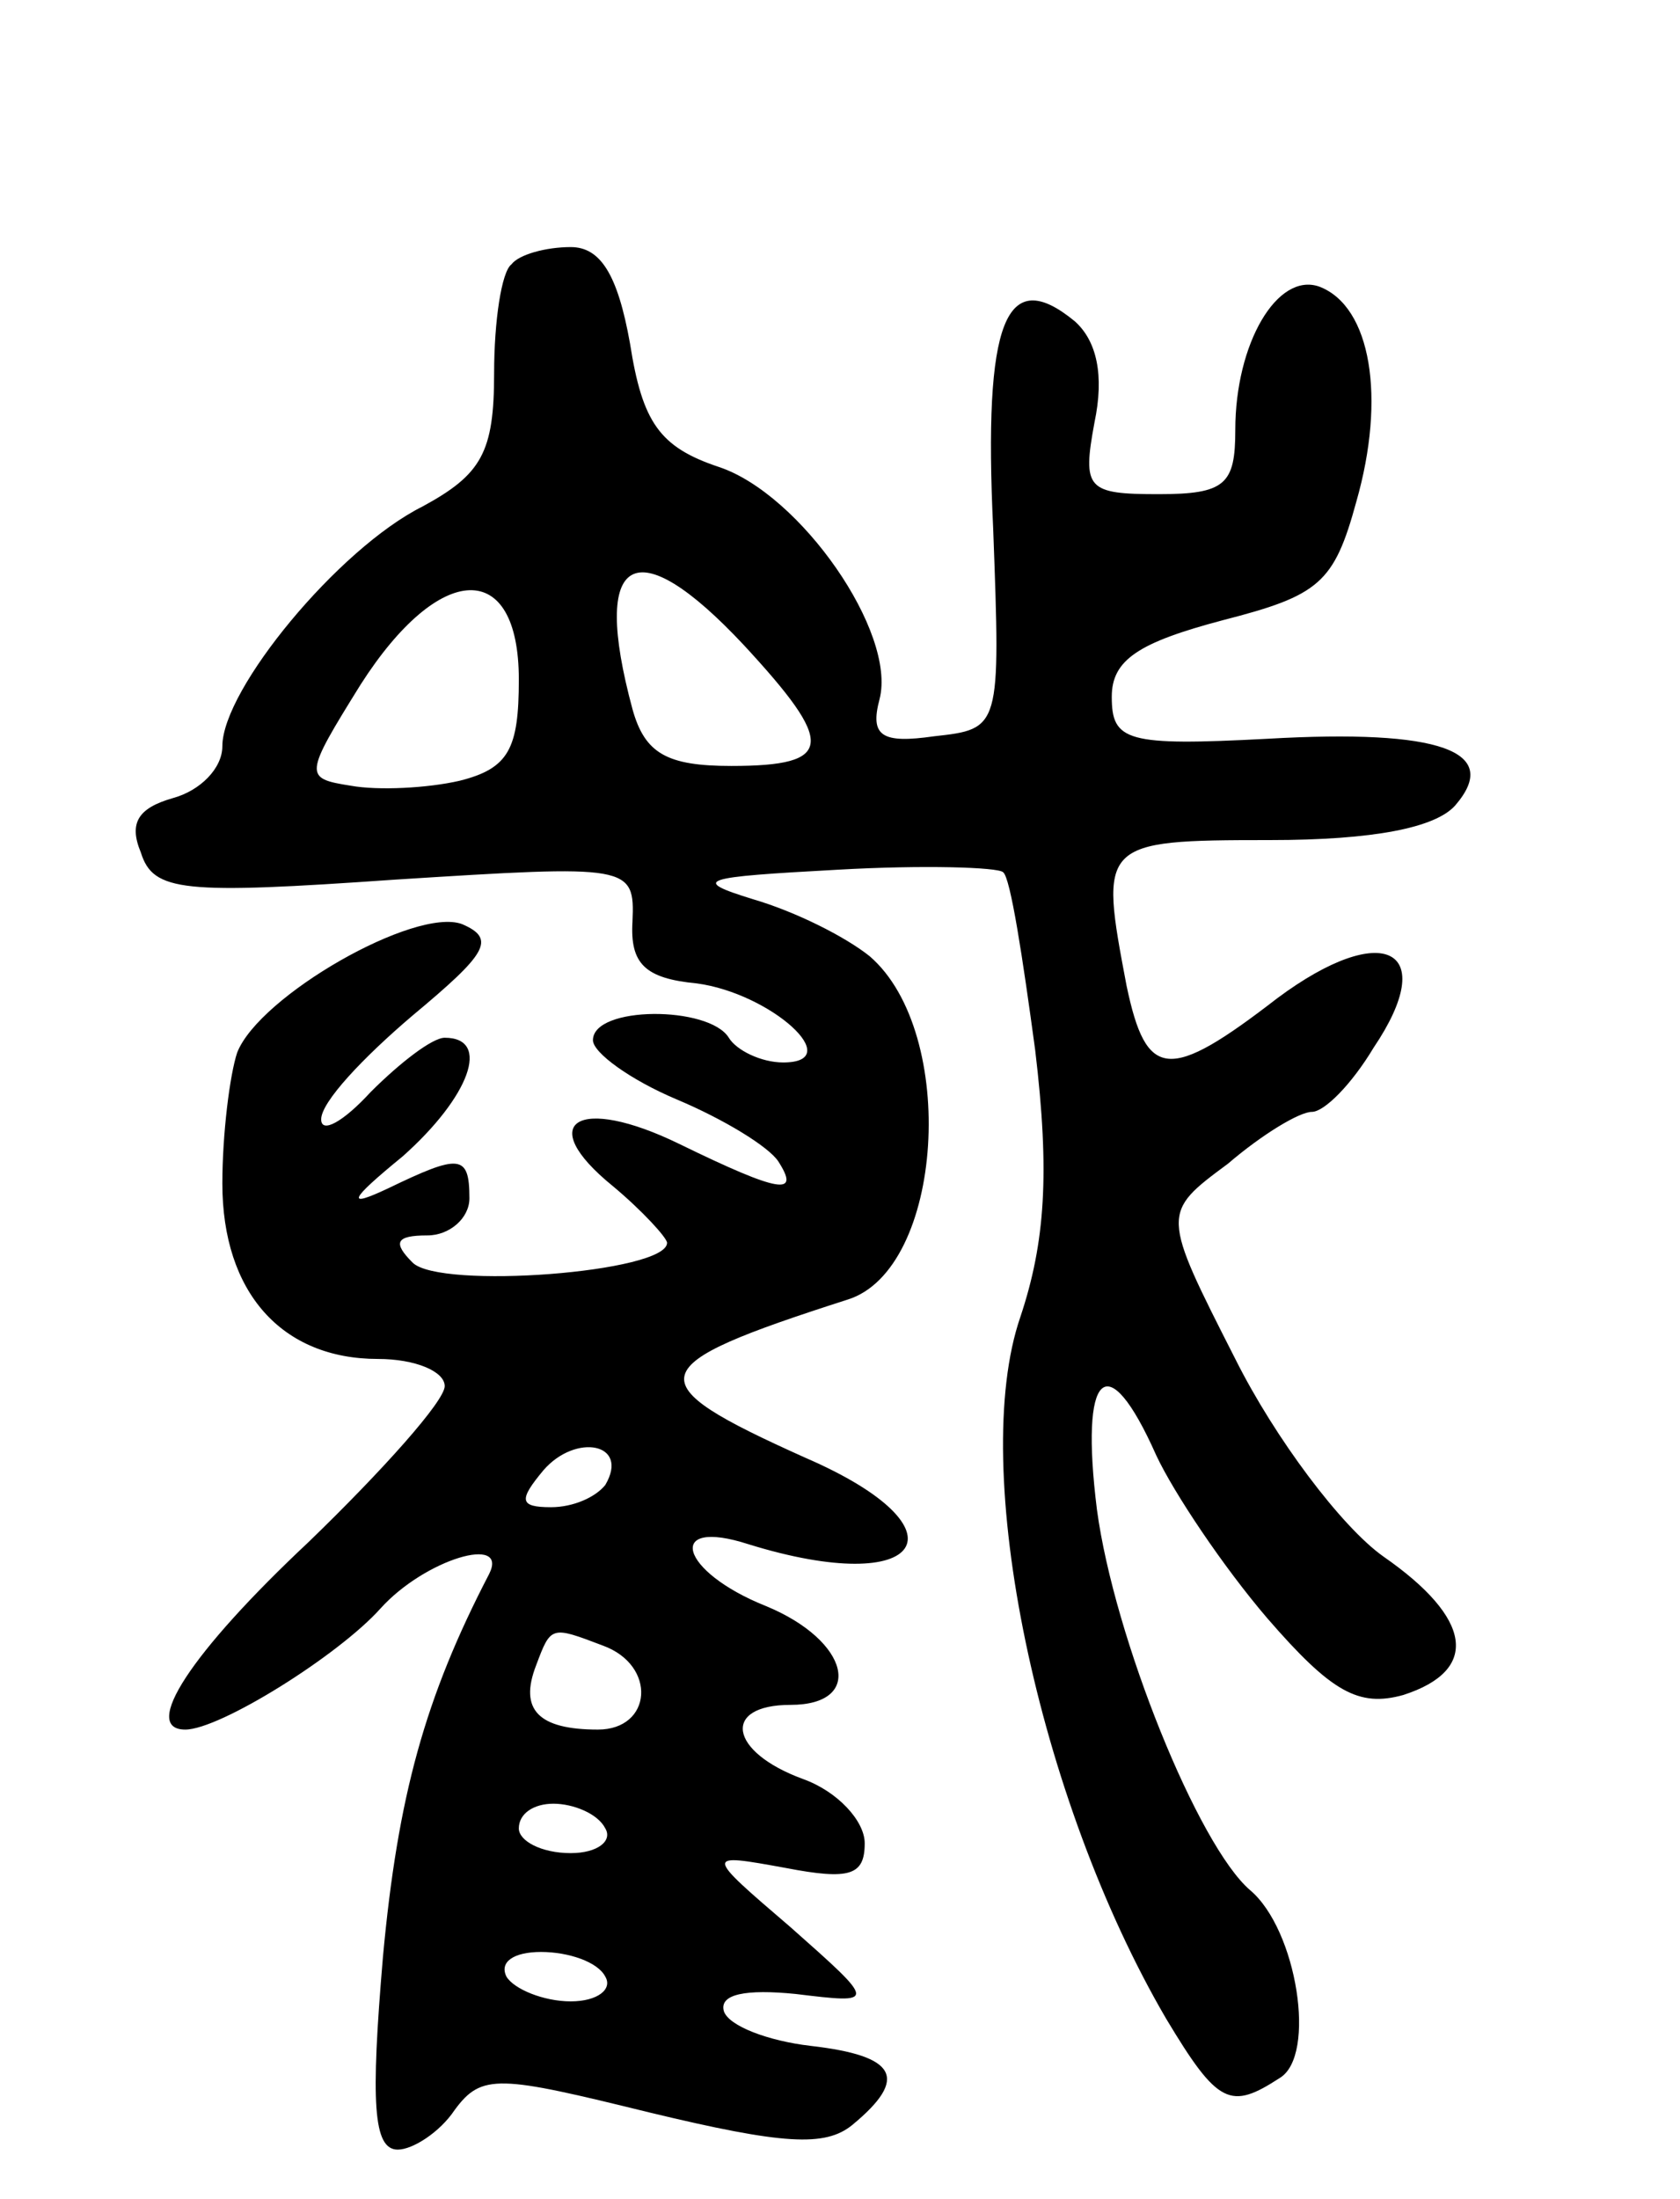 <svg version="1.0" xmlns="http://www.w3.org/2000/svg" width="68" height="89" viewBox="0 0 68 89" ><g transform="translate(0,89) scale(0.1,-0.1)" ><path d="M207 783 c-4 -3 -7 -23 -7 -44 0 -32 -5 -41 -29 -54 -34 -17 -81 -74 -81 -97 0 -9 -9 -18 -20 -21 -14 -4 -18 -10 -13 -22 5 -16 17 -17 103 -11 95 6 97 6 96 -17 -1 -17 5 -23 26 -25 30 -4 61 -32 35 -32 -9 0 -19 5 -22 10 -8 13 -55 13 -55 -1 0 -5 15 -16 34 -24 19 -8 37 -19 41 -25 9 -14 1 -13 -40 7 -41 20 -59 9 -27 -17 12 -10 22 -21 22 -23 0 -12 -92 -19 -103 -8 -8 8 -7 11 6 11 9 0 17 7 17 15 0 18 -4 18 -33 4 -17 -8 -16 -5 6 13 27 24 36 48 17 48 -5 0 -18 -10 -30 -22 -11 -12 -20 -17 -20 -11 0 7 17 25 37 42 30 25 34 31 20 37 -19 7 -82 -29 -91 -52 -3 -9 -6 -33 -6 -53 0 -44 24 -71 63 -71 15 0 27 -5 27 -11 0 -6 -25 -34 -55 -63 -48 -45 -68 -76 -50 -76 14 0 62 30 79 49 18 20 52 30 44 14 -26 -50 -37 -90 -43 -155 -5 -59 -4 -78 6 -78 6 0 17 7 23 16 11 15 18 14 79 -1 54 -13 71 -14 82 -5 23 19 18 28 -17 32 -17 2 -33 8 -35 14 -2 7 9 9 29 7 33 -4 33 -4 -2 27 -35 30 -35 30 -2 24 26 -5 32 -3 32 10 0 9 -11 21 -25 26 -30 11 -33 30 -5 30 30 0 24 26 -10 40 -35 14 -41 36 -7 25 71 -22 90 6 23 35 -69 31 -67 37 17 64 39 12 45 108 9 139 -10 8 -30 18 -47 23 -26 8 -21 9 34 12 35 2 65 1 67 -1 3 -2 8 -35 13 -72 6 -50 4 -78 -6 -108 -21 -61 7 -195 59 -284 21 -35 26 -37 46 -24 15 9 7 60 -12 76 -21 18 -55 102 -62 154 -7 56 4 67 24 22 7 -15 27 -45 45 -66 26 -30 37 -36 55 -31 31 10 28 31 -8 56 -17 12 -44 48 -60 80 -30 59 -30 59 -3 79 14 12 29 21 34 21 5 0 16 11 25 26 27 40 4 52 -39 20 -44 -34 -53 -33 -61 5 -11 58 -11 59 58 59 42 0 67 5 75 14 19 22 -6 31 -76 27 -57 -3 -63 -1 -63 17 0 15 11 22 45 31 39 10 45 15 54 48 12 42 6 79 -15 87 -17 6 -34 -23 -34 -58 0 -22 -4 -26 -31 -26 -29 0 -31 2 -26 29 4 19 1 33 -8 41 -28 23 -37 0 -33 -84 3 -81 3 -81 -24 -84 -21 -3 -26 0 -22 15 7 27 -32 83 -65 94 -24 8 -31 18 -36 50 -5 28 -12 39 -24 39 -10 0 -21 -3 -24 -7z m94 -154 c37 -40 37 -49 -5 -49 -26 0 -35 5 -40 23 -17 63 1 73 45 26z m-91 -14 c0 -28 -4 -36 -24 -41 -13 -3 -33 -4 -44 -2 -19 3 -19 4 4 41 32 50 64 51 64 2z m35 -326 c-4 -5 -13 -9 -22 -9 -13 0 -13 3 -3 15 13 15 35 11 25 -6z m-1 -65 c22 -8 20 -34 -2 -34 -24 0 -32 8 -25 26 6 16 6 16 27 8z m1 -74 c3 -5 -3 -10 -14 -10 -12 0 -21 5 -21 10 0 6 6 10 14 10 8 0 18 -4 21 -10z m0 -60 c3 -5 -3 -10 -14 -10 -11 0 -23 5 -26 10 -3 6 3 10 14 10 11 0 23 -4 26 -10z"/></g></svg> 
